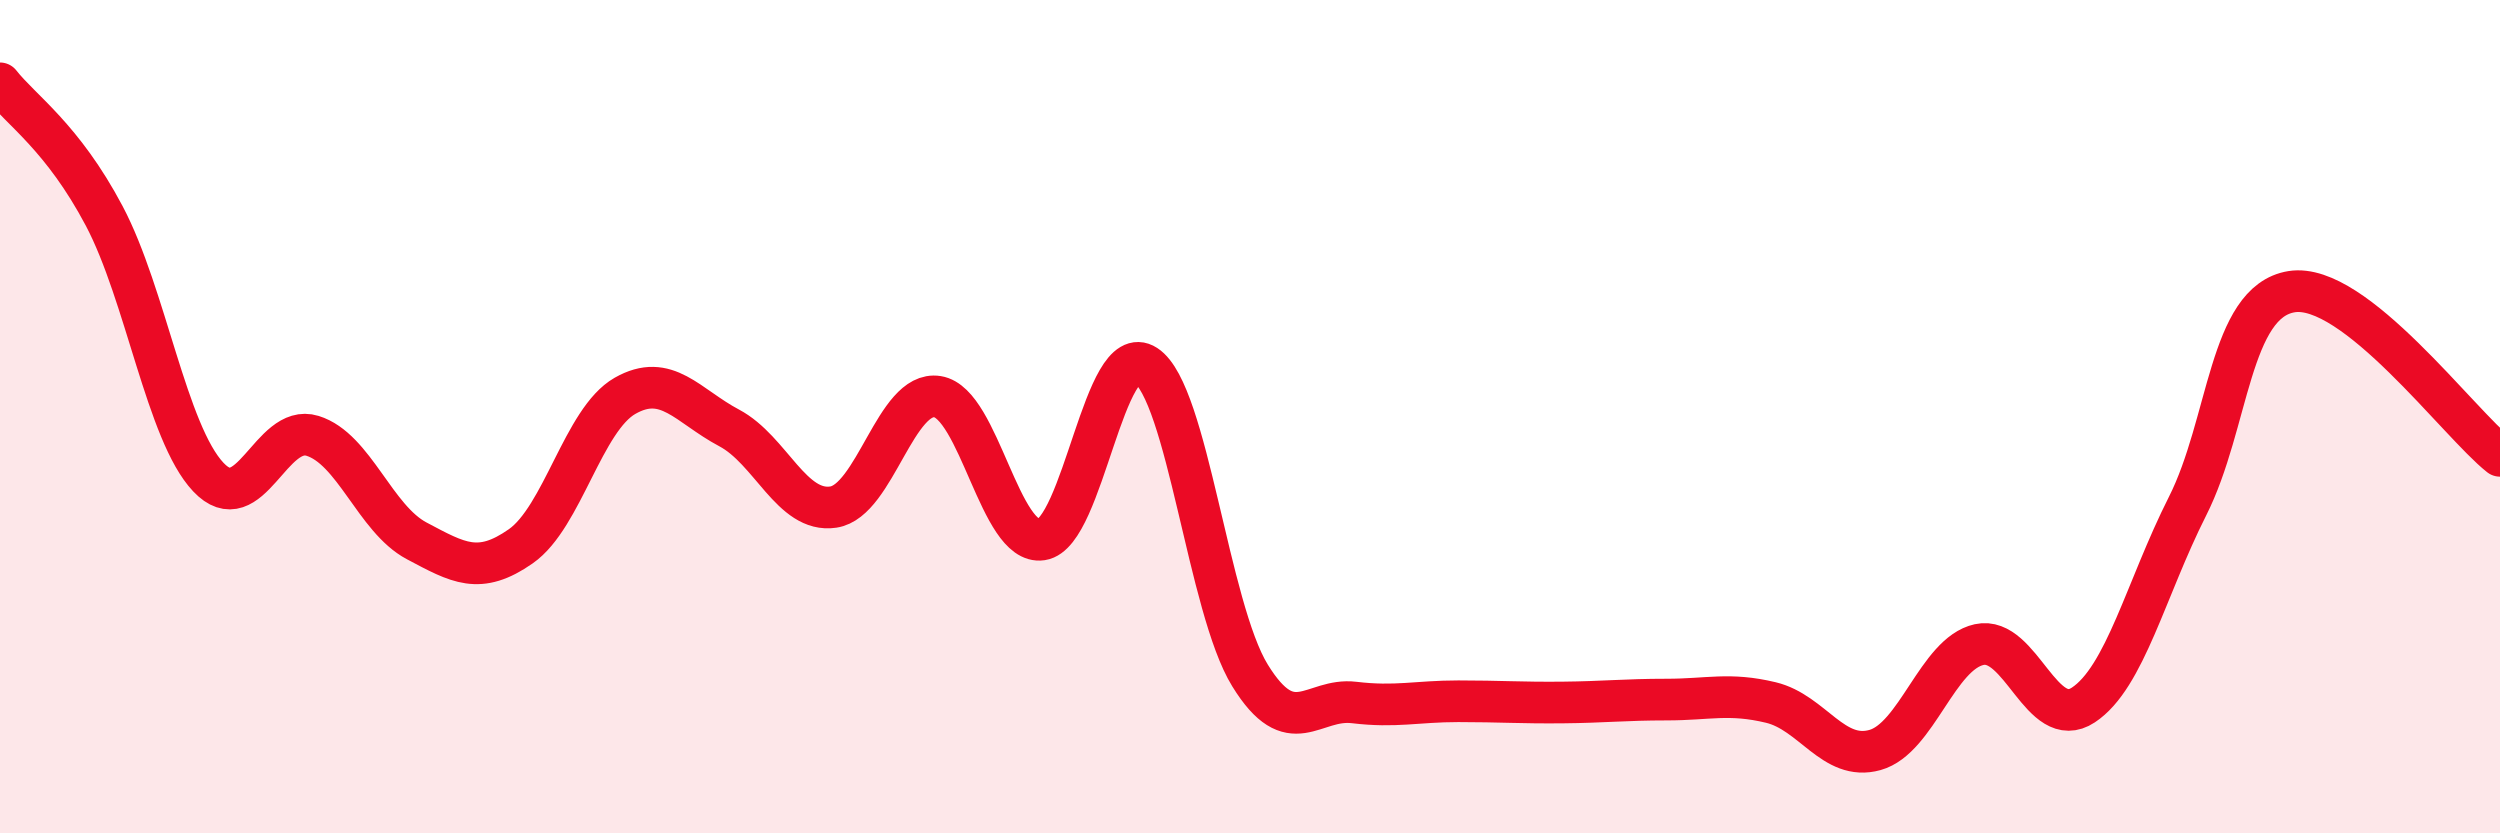 
    <svg width="60" height="20" viewBox="0 0 60 20" xmlns="http://www.w3.org/2000/svg">
      <path
        d="M 0,2 C 0.5,2.64 1.5,3.29 2.5,5.18 C 3.5,7.07 4,10.39 5,11.45 C 6,12.51 6.5,10.15 7.5,10.46 C 8.5,10.77 9,12.45 10,12.98 C 11,13.51 11.5,13.81 12.5,13.11 C 13.5,12.41 14,10.07 15,9.5 C 16,8.93 16.5,9.74 17.5,10.27 C 18.5,10.8 19,12.32 20,12.17 C 21,12.02 21.5,9.36 22.5,9.52 C 23.5,9.68 24,13.1 25,12.95 C 26,12.8 26.5,8.12 27.5,8.77 C 28.5,9.42 29,14.59 30,16.21 C 31,17.83 31.5,16.74 32.5,16.86 C 33.5,16.98 34,16.83 35,16.83 C 36,16.83 36.5,16.87 37.5,16.86 C 38.5,16.85 39,16.79 40,16.79 C 41,16.79 41.5,16.62 42.5,16.86 C 43.5,17.1 44,18.28 45,18 C 46,17.72 46.5,15.69 47.5,15.47 C 48.5,15.25 49,17.58 50,16.92 C 51,16.26 51.5,14.13 52.5,12.15 C 53.5,10.17 53.5,7.24 55,7 C 56.5,6.76 59,10.15 60,10.94L60 20L0 20Z"
        fill="#EB0A25"
        opacity="0.1"
        stroke-linecap="round"
        stroke-linejoin="round"
      />
      <path
        d="M 0,2 C 0.5,2.64 1.5,3.29 2.5,5.18 C 3.5,7.07 4,10.39 5,11.45 C 6,12.51 6.5,10.15 7.5,10.46 C 8.5,10.77 9,12.45 10,12.98 C 11,13.51 11.5,13.81 12.5,13.11 C 13.5,12.41 14,10.07 15,9.5 C 16,8.93 16.5,9.74 17.5,10.27 C 18.5,10.8 19,12.32 20,12.17 C 21,12.02 21.5,9.36 22.5,9.52 C 23.5,9.68 24,13.1 25,12.95 C 26,12.8 26.5,8.12 27.5,8.77 C 28.5,9.42 29,14.59 30,16.21 C 31,17.83 31.5,16.74 32.5,16.86 C 33.5,16.98 34,16.83 35,16.83 C 36,16.83 36.5,16.87 37.5,16.86 C 38.5,16.85 39,16.79 40,16.79 C 41,16.79 41.5,16.62 42.5,16.86 C 43.5,17.1 44,18.28 45,18 C 46,17.72 46.5,15.69 47.5,15.47 C 48.5,15.25 49,17.58 50,16.92 C 51,16.26 51.5,14.13 52.5,12.15 C 53.5,10.17 53.5,7.24 55,7 C 56.5,6.76 59,10.15 60,10.94"
        stroke="#EB0A25"
        stroke-width="1"
        fill="none"
        stroke-linecap="round"
        stroke-linejoin="round"
      />
    </svg>
  
